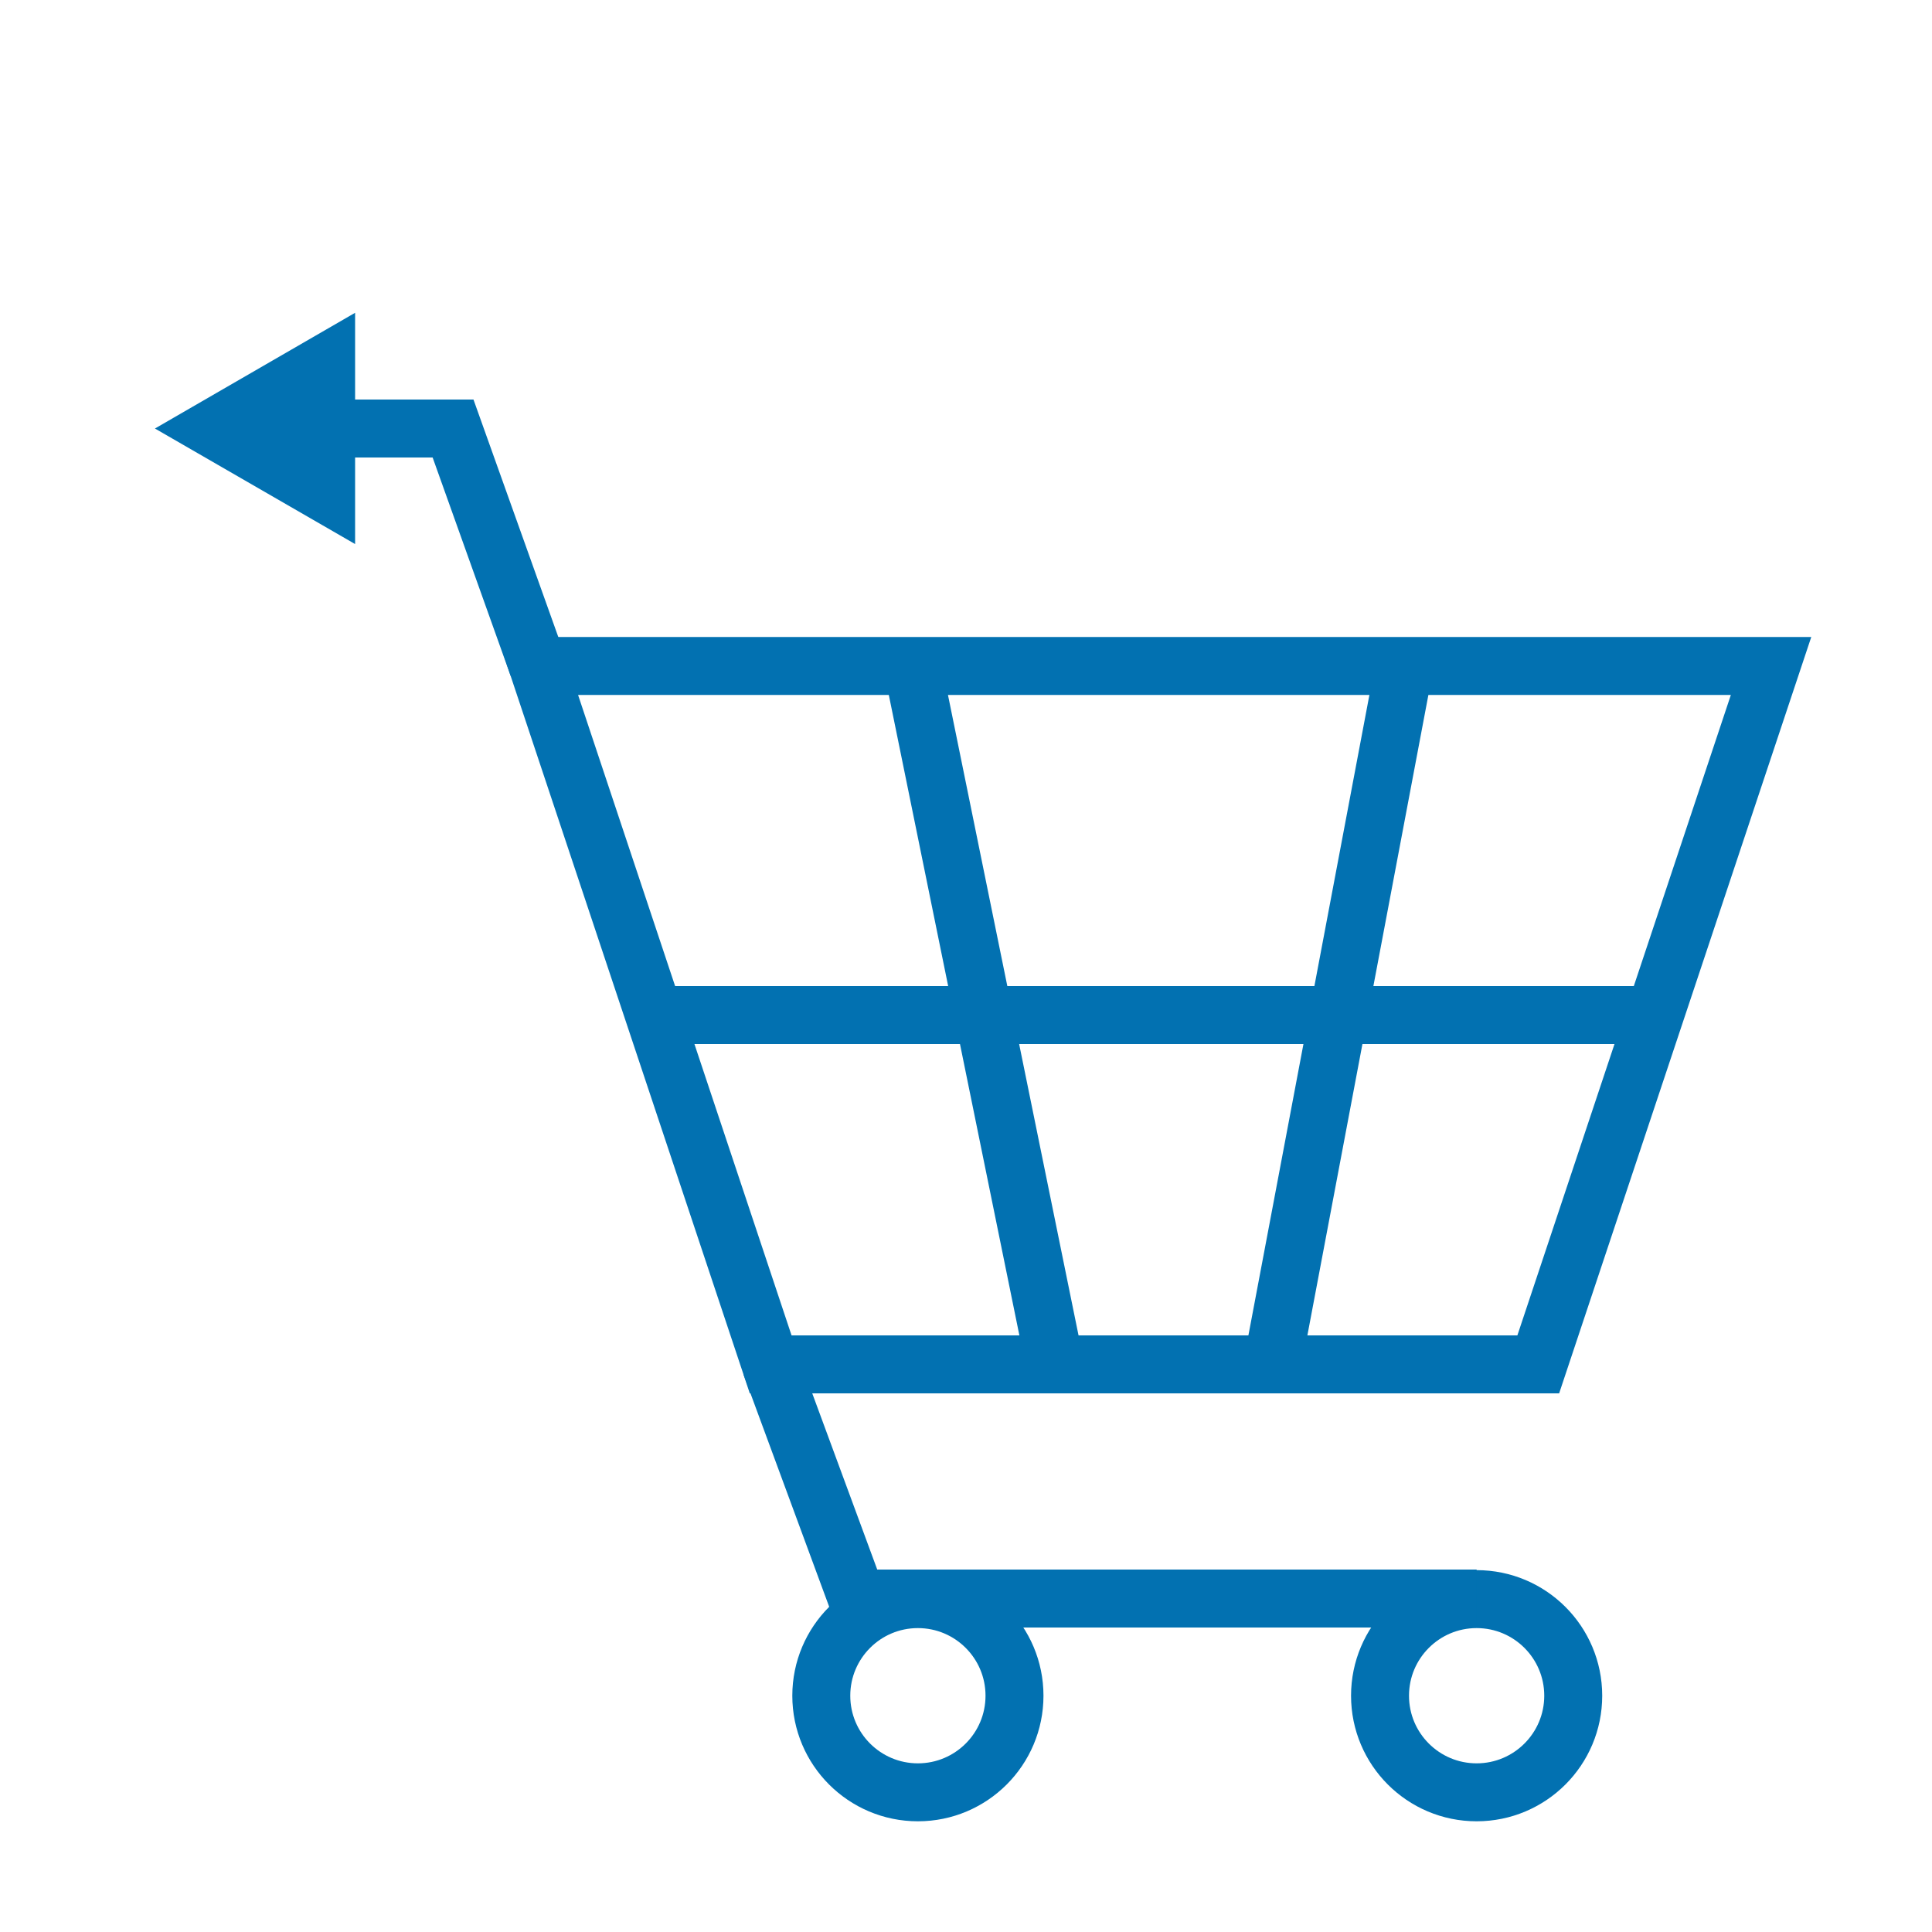 <svg id="ICONS" xmlns="http://www.w3.org/2000/svg" width="100" height="100" viewBox="0 0 100 100" fill="#0271b1"><defs><style>.cls-1,.cls-2{fill:none;stroke:#0271b1;stroke-width:3px;}.cls-1{stroke-linecap:square;stroke-miterlimit:10;}.cls-2{stroke-miterlimit:10;}</style></defs><title>Retail</title><g id="_Group_" data-name="&lt;Group&gt;"><g id="_Group_2" data-name="&lt;Group&gt;"><circle id="_Path_" data-name="&lt;Path&gt;" class="cls-1" cx="76.43" cy="87.77" r="5"/></g><g id="_Group_3" data-name="&lt;Group&gt;"><circle id="_Path_2" data-name="&lt;Path&gt;" class="cls-1" cx="47.51" cy="87.77" r="5"/></g><polygon id="_Path_3" data-name="&lt;Path&gt;" class="cls-2" points="91.67 34.47 79.62 70.62 39.89 70.62 27.84 34.47 91.67 34.47"/><line id="_Path_4" data-name="&lt;Path&gt;" class="cls-2" x1="33.86" y1="52.54" x2="85.14" y2="52.54"/><g id="_Group_4" data-name="&lt;Group&gt;"><polyline class="cls-2" points="27.84 34.47 23.45 22.18 16.63 22.18"/><polygon points="18.38 16.19 8.02 22.18 18.38 28.16 18.38 16.19"/></g><polyline id="_Path_5" data-name="&lt;Path&gt;" class="cls-2" points="39.89 70.62 44.36 82.74 76.43 82.74"/><line id="_Path_6" data-name="&lt;Path&gt;" class="cls-2" x1="47.23" y1="34.47" x2="54.6" y2="70.62"/><line id="_Path_7" data-name="&lt;Path&gt;" class="cls-2" x1="72.69" y1="34.47" x2="65.86" y2="70.62"/></g></svg>